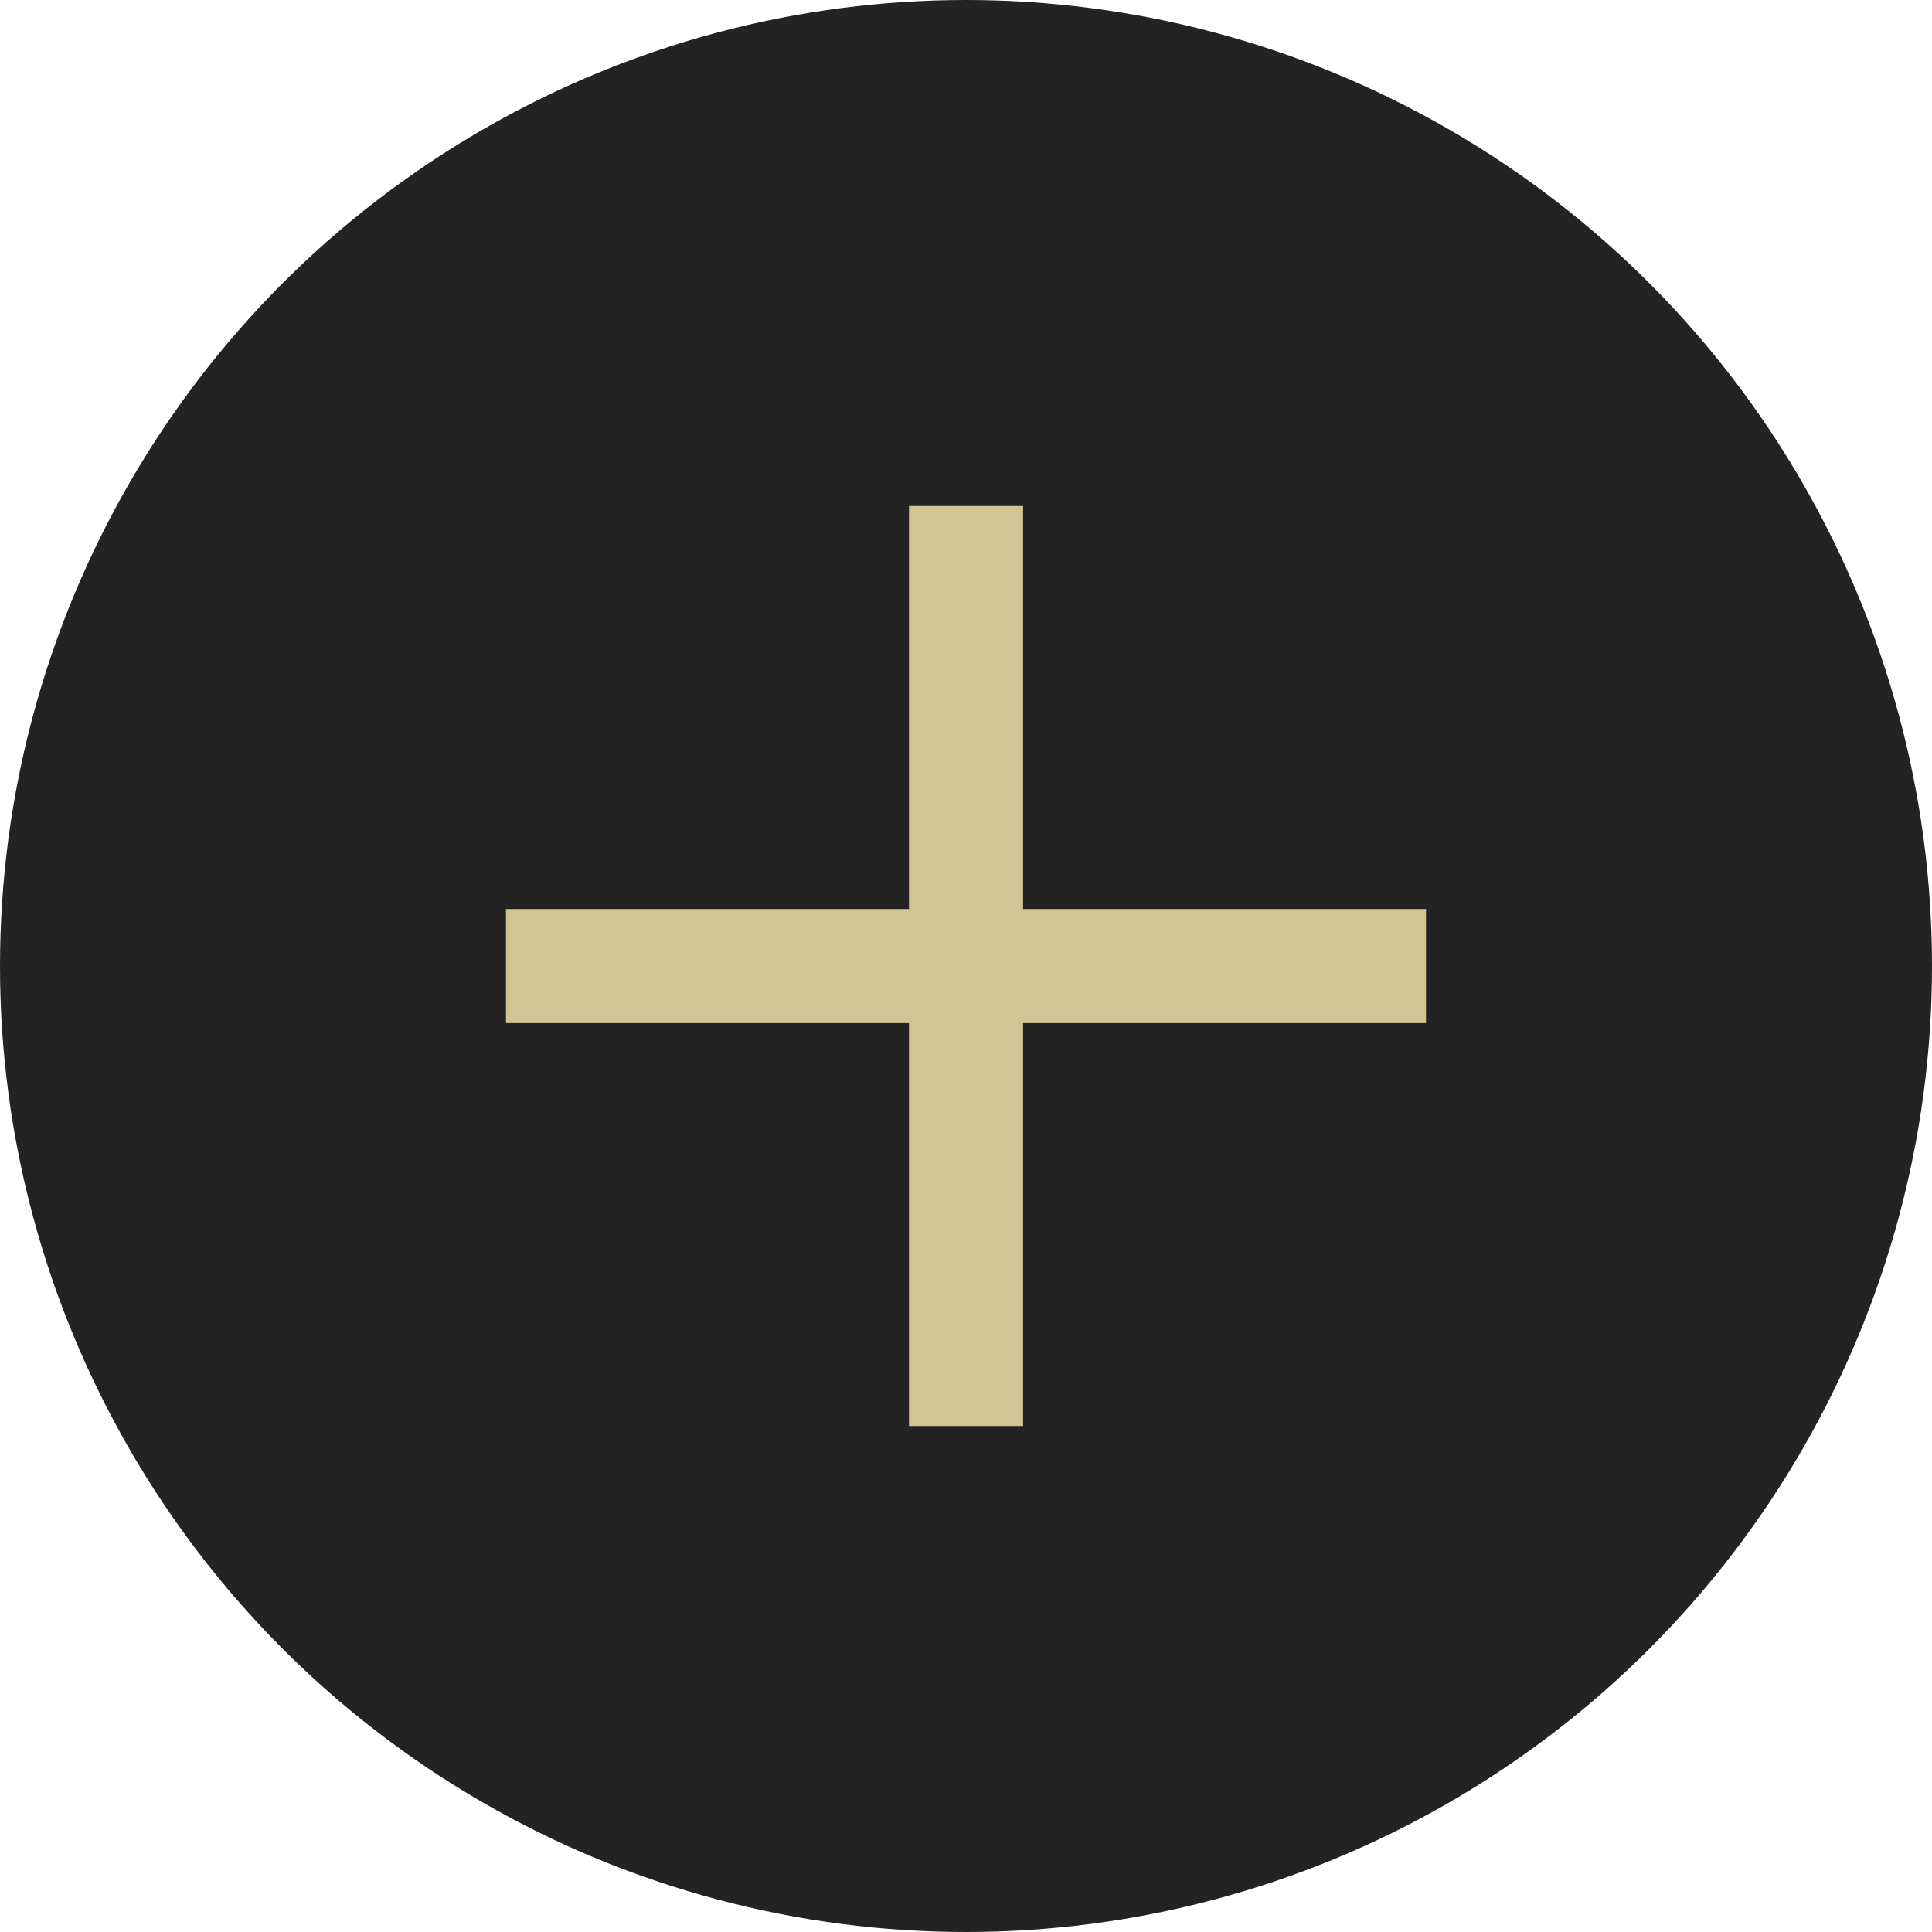 <?xml version="1.0" encoding="UTF-8"?> <svg xmlns="http://www.w3.org/2000/svg" width="20" height="20" viewBox="0 0 20 20" fill="none"> <circle cx="10" cy="10" r="10" fill="#242323"></circle> <path d="M5.238 10.591V9.41H9.41V5.238H10.591V9.41H14.762V10.591H10.591V14.762H9.41V10.591H5.238Z" fill="#D2C594"></path> </svg> 